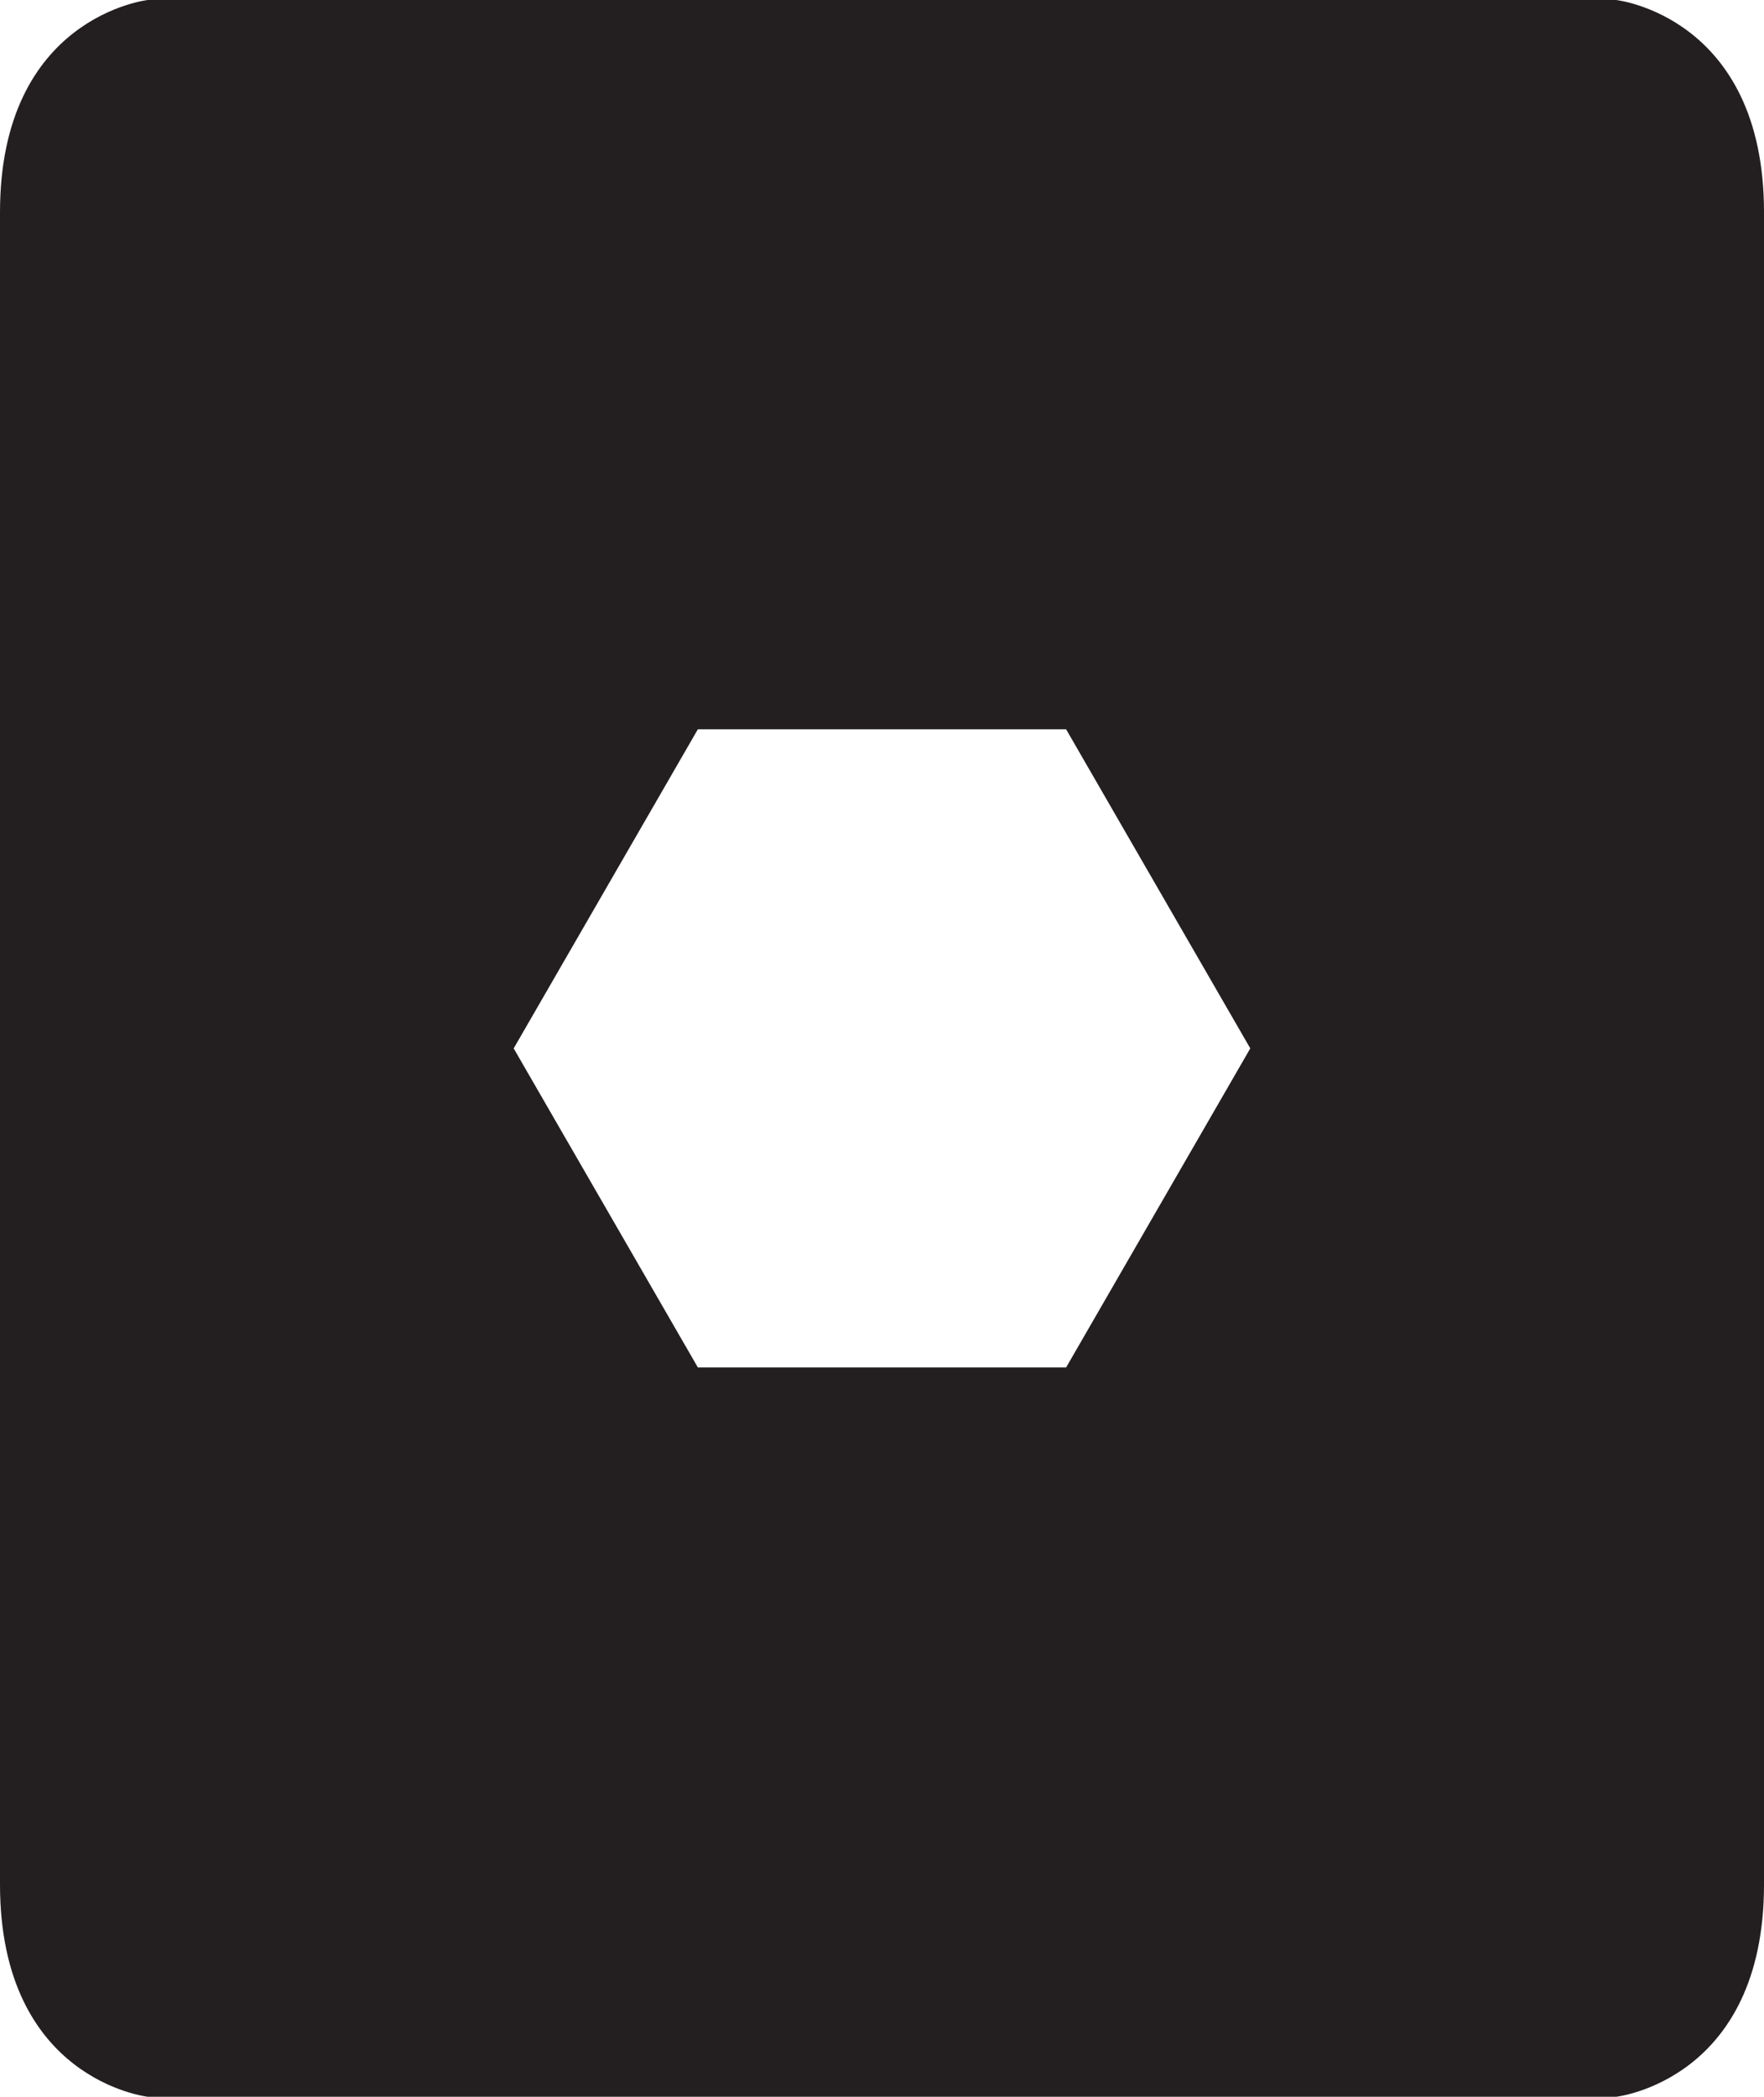 <svg xmlns="http://www.w3.org/2000/svg" width="108" height="128.333" viewBox="17.666 8.167 108 128.333"><path d="M116.613 8.167H26.718s-9.052 1-9.052 13V123.5c0 12 9.052 13 9.052 13h89.896s9.053-1 9.053-13V21.167c-.001-12-9.054-13-9.054-13zM60.392 91.861L49.116 72.334l11.275-19.529h22.548l11.275 19.529-11.275 19.527H60.392z" fill="#231f20"/></svg>